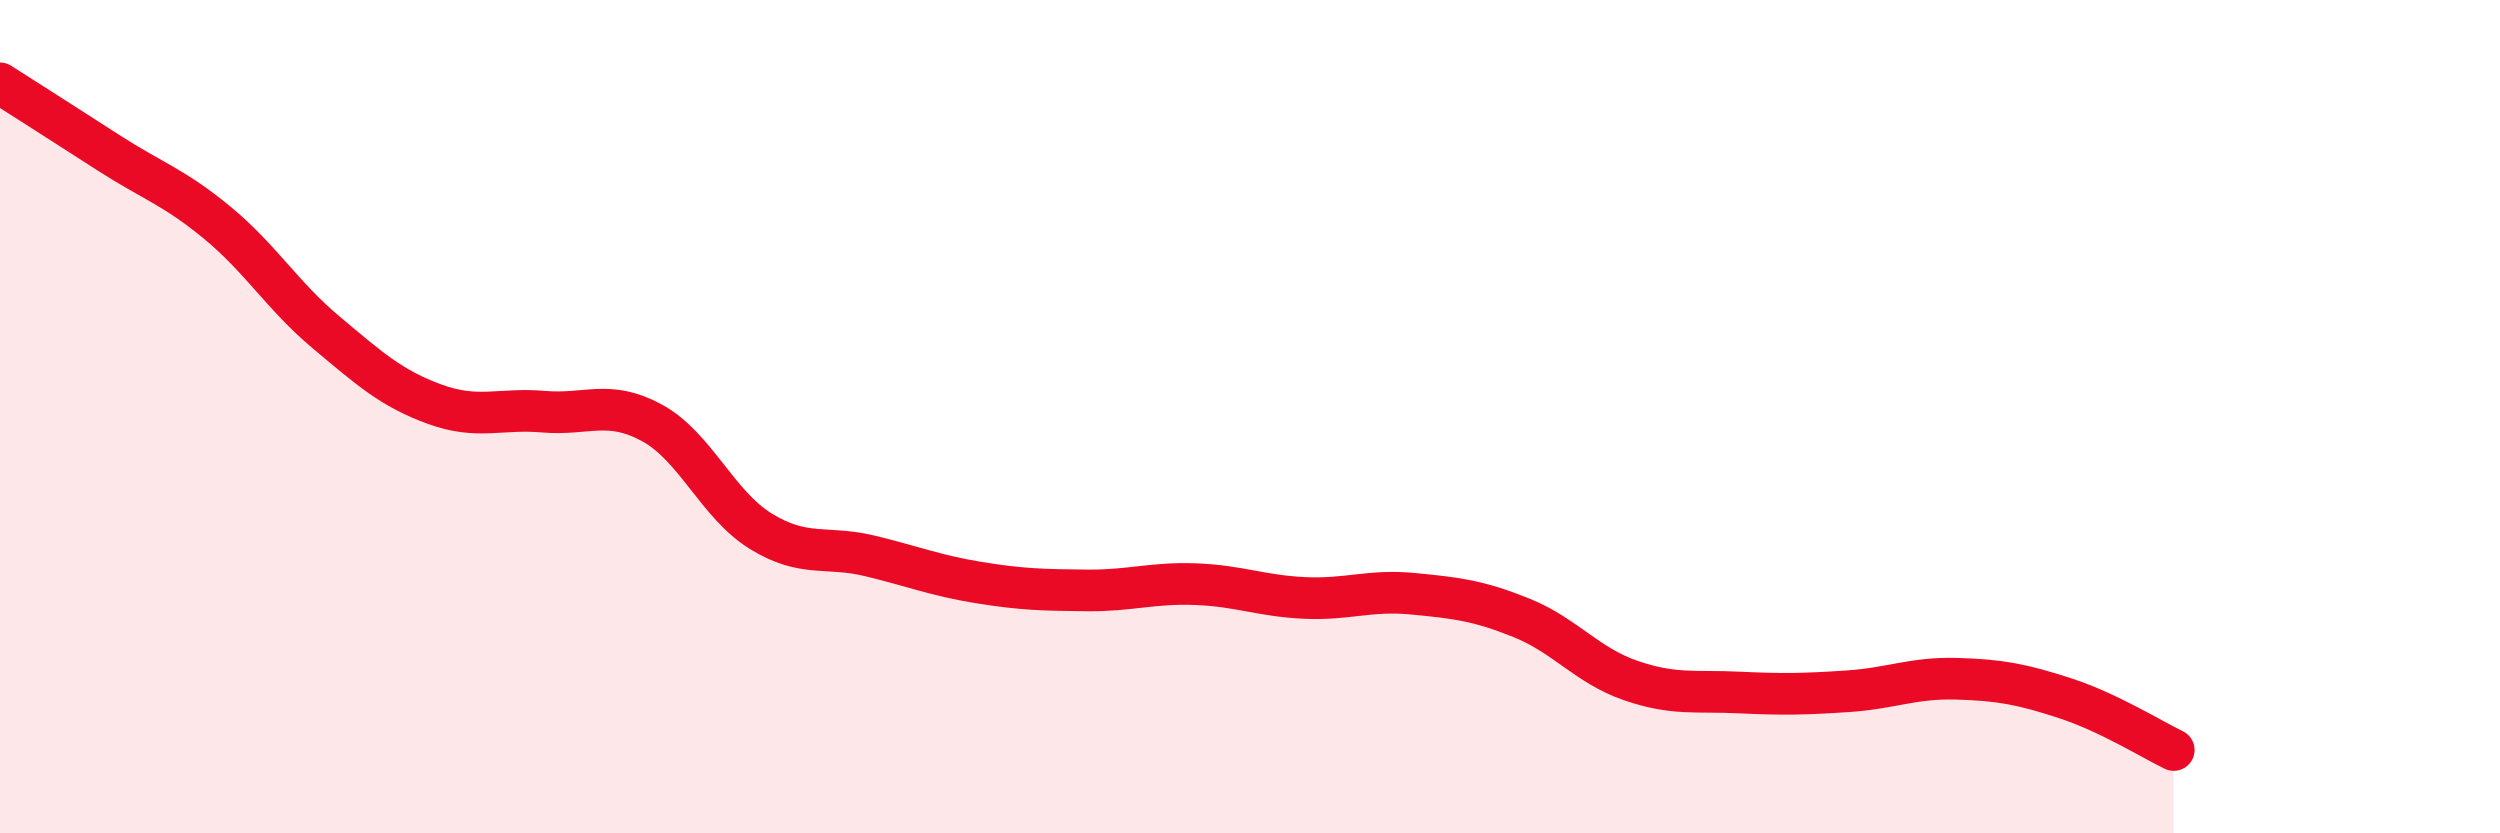 
    <svg width="60" height="20" viewBox="0 0 60 20" xmlns="http://www.w3.org/2000/svg">
      <path
        d="M 0,2 C 0.52,2.33 1.57,3 2.61,3.67 C 3.65,4.34 4.18,4.49 5.22,5.35 C 6.26,6.21 6.79,7.11 7.83,7.98 C 8.87,8.85 9.39,9.32 10.43,9.7 C 11.47,10.08 12,9.79 13.04,9.88 C 14.08,9.97 14.61,9.58 15.65,10.15 C 16.69,10.72 17.22,12.11 18.26,12.75 C 19.3,13.39 19.83,13.09 20.87,13.34 C 21.91,13.59 22.44,13.81 23.48,13.98 C 24.52,14.15 25.05,14.16 26.09,14.17 C 27.13,14.18 27.66,13.98 28.7,14.02 C 29.74,14.06 30.26,14.3 31.3,14.35 C 32.34,14.4 32.87,14.15 33.91,14.25 C 34.95,14.35 35.48,14.41 36.52,14.83 C 37.56,15.25 38.09,15.97 39.13,16.33 C 40.17,16.69 40.7,16.57 41.74,16.62 C 42.78,16.67 43.31,16.66 44.35,16.59 C 45.39,16.52 45.92,16.26 46.96,16.29 C 48,16.32 48.53,16.42 49.57,16.76 C 50.61,17.1 51.65,17.75 52.17,18L52.17 20L0 20Z"
        fill="#EB0A25"
        opacity="0.1"
        stroke-linecap="round"
        stroke-linejoin="round"
      />
      <path
        d="M 0,2 C 0.52,2.33 1.57,3 2.61,3.67 C 3.65,4.34 4.18,4.49 5.22,5.35 C 6.26,6.21 6.79,7.11 7.83,7.98 C 8.87,8.85 9.39,9.32 10.43,9.7 C 11.47,10.08 12,9.79 13.04,9.88 C 14.08,9.97 14.61,9.58 15.65,10.15 C 16.69,10.72 17.22,12.11 18.26,12.75 C 19.3,13.39 19.83,13.09 20.87,13.34 C 21.91,13.59 22.44,13.81 23.48,13.98 C 24.52,14.15 25.05,14.16 26.09,14.17 C 27.13,14.18 27.66,13.98 28.7,14.02 C 29.74,14.06 30.26,14.3 31.3,14.35 C 32.34,14.4 32.87,14.15 33.91,14.25 C 34.95,14.35 35.48,14.41 36.52,14.83 C 37.56,15.25 38.09,15.97 39.13,16.33 C 40.17,16.69 40.7,16.57 41.74,16.62 C 42.78,16.67 43.31,16.66 44.35,16.59 C 45.39,16.52 45.92,16.26 46.96,16.29 C 48,16.32 48.53,16.42 49.57,16.76 C 50.61,17.1 51.65,17.75 52.17,18"
        stroke="#EB0A25"
        stroke-width="1"
        fill="none"
        stroke-linecap="round"
        stroke-linejoin="round"
      />
    </svg>
  